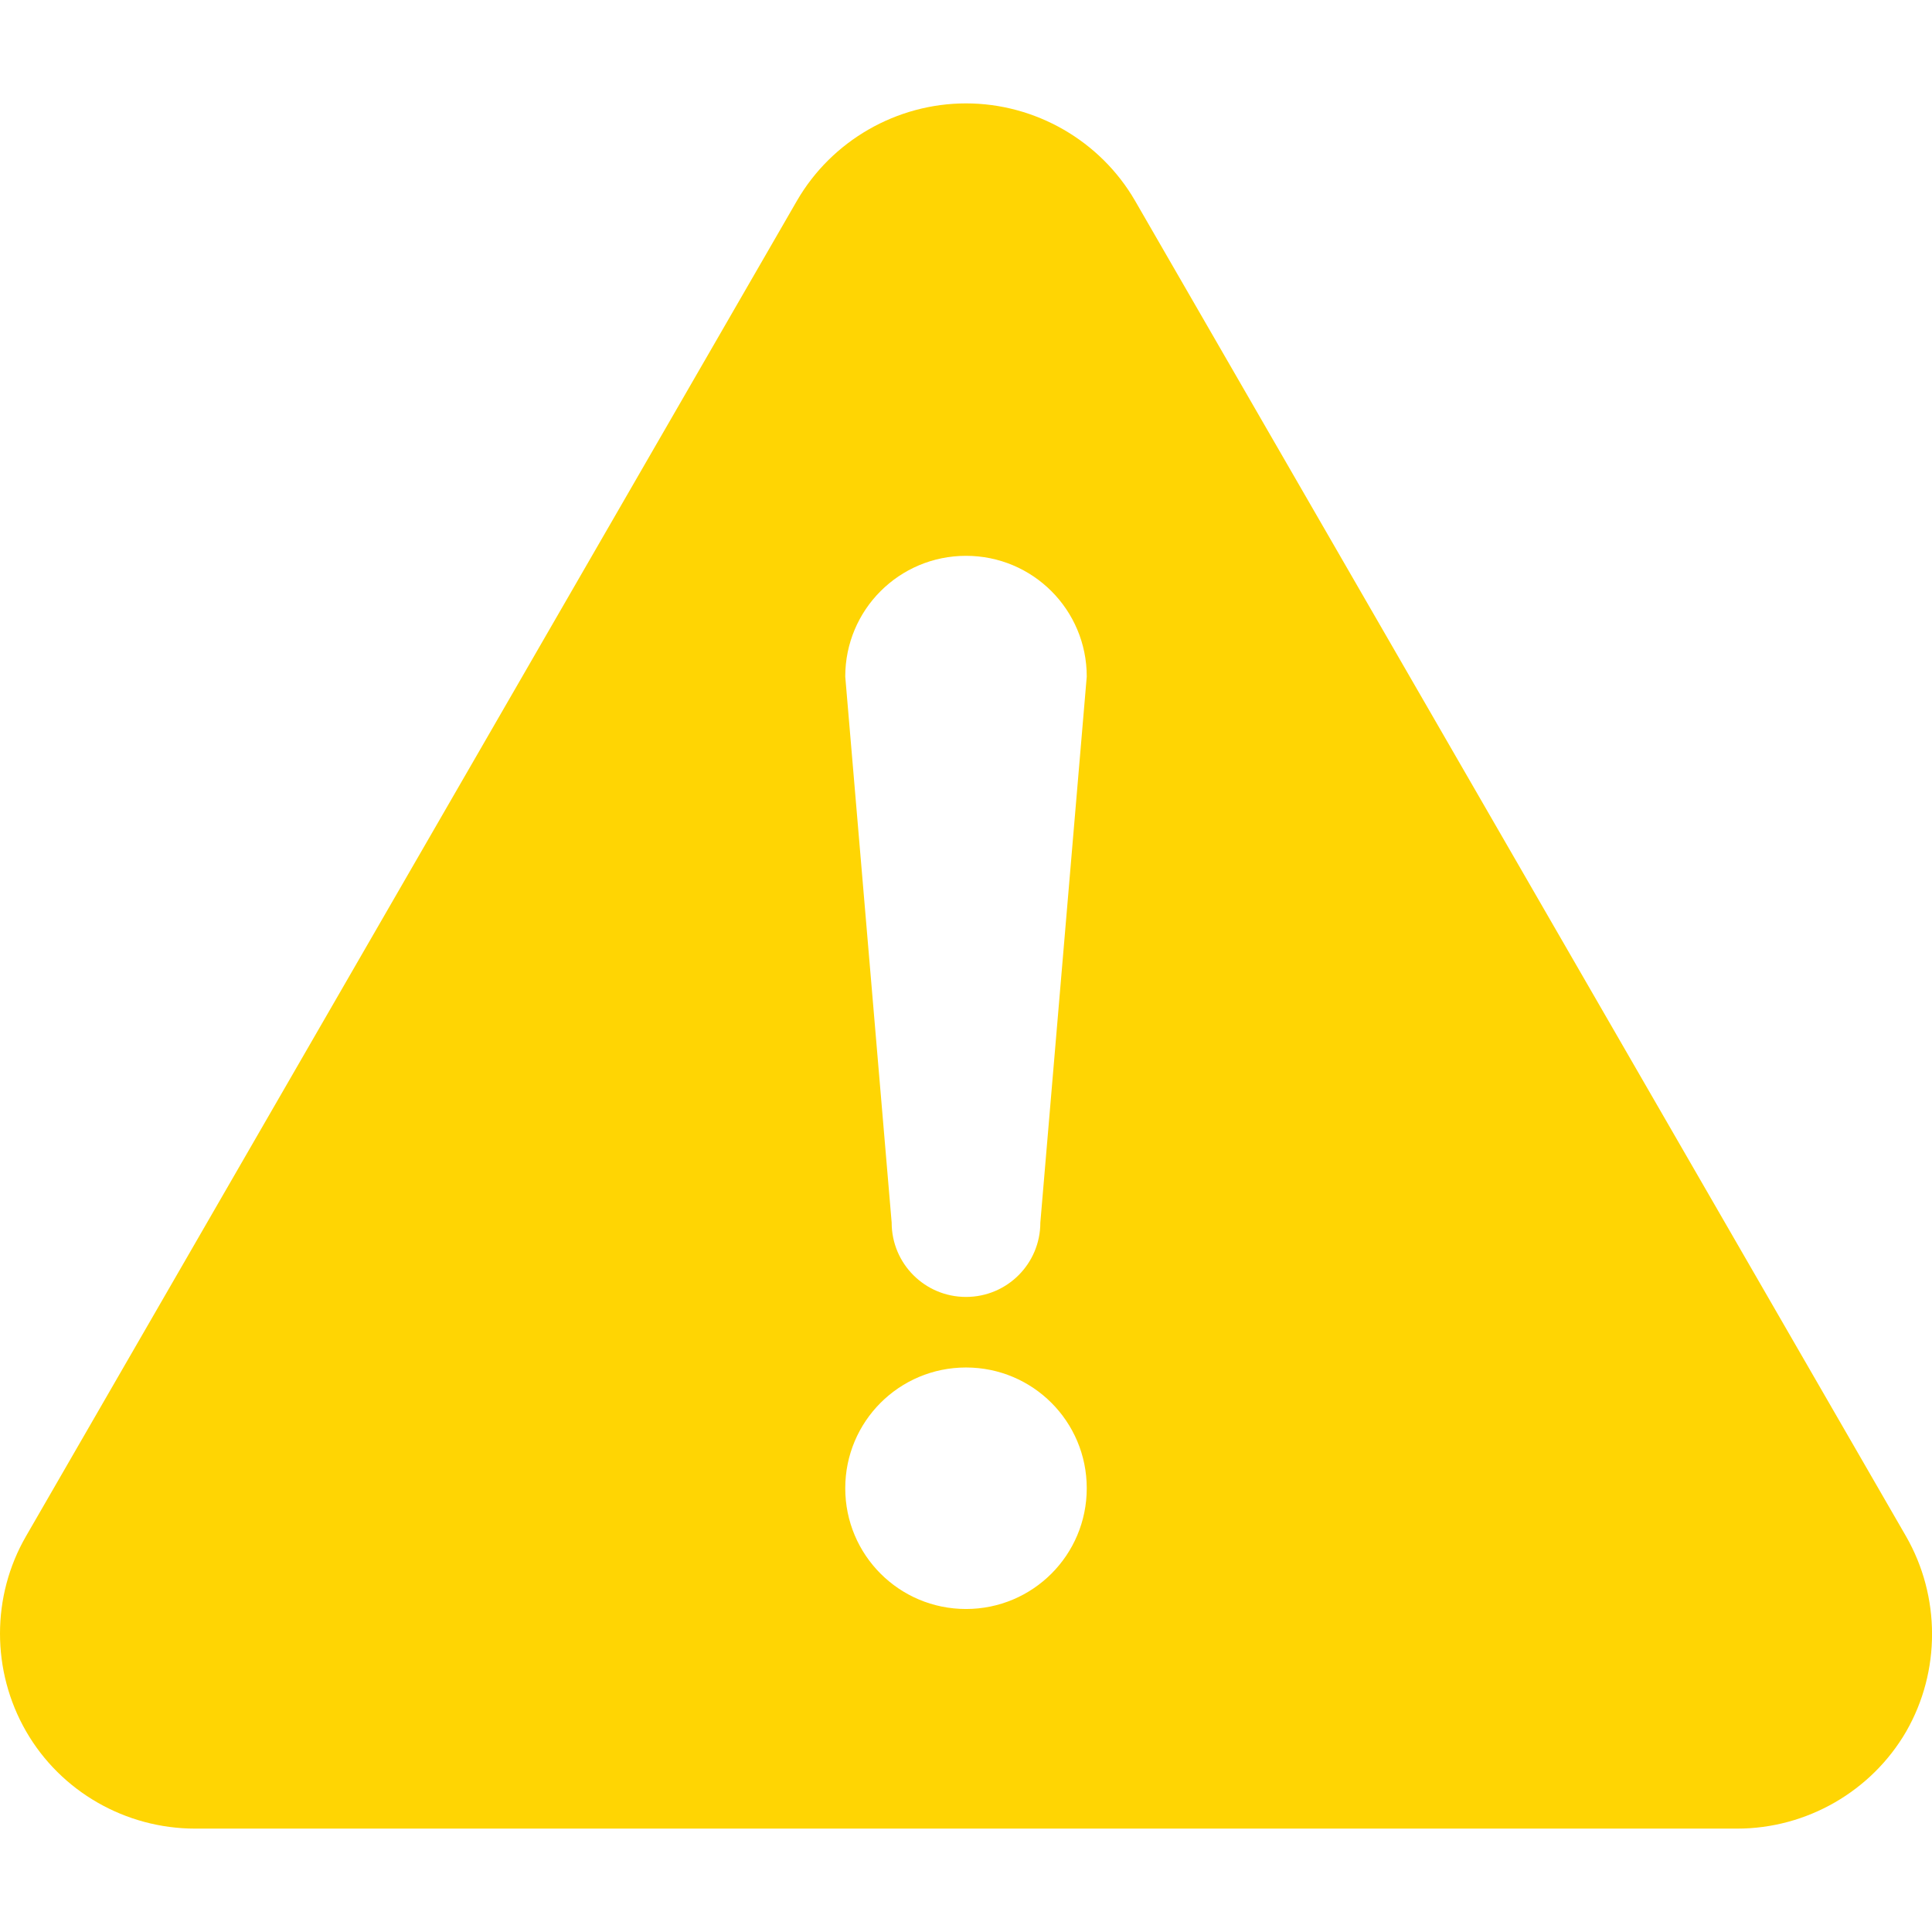 <?xml version="1.0" encoding="utf-8"?>
<!-- Generator: Adobe Illustrator 27.9.1, SVG Export Plug-In . SVG Version: 6.00 Build 0)  -->
<svg version="1.1" id="_x32_" xmlns="http://www.w3.org/2000/svg" xmlns:xlink="http://www.w3.org/1999/xlink" x="0px" y="0px"
	 viewBox="0 0 512 512" style="enable-background:new 0 0 512 512;" xml:space="preserve">
<style type="text/css">
	.st0{fill:#FFD503;}
</style>
<g>
	<path class="st0" d="M505.1,407.1L300.8,53.2c-9.2-15.9-26.4-25.8-44.8-25.8c-18.4,0-35.6,9.9-44.8,25.8L6.9,407.1
		c-9.2,15.9-9.2,35.7,0,51.7s26.4,25.8,44.8,25.8h408.7c18.4,0,35.6-9.9,44.8-25.8C514.3,442.9,514.3,423.1,505.1,407.1z M256,426.4
		c-17.7,0-32-14.3-32-32c0-17.7,14.3-32,32-32c17.7,0,32,14.3,32,32C288,412.1,273.7,426.4,256,426.4z M275.7,324
		c0,10.9-8.8,19.7-19.7,19.7c-10.9,0-19.7-8.8-19.7-19.7L224,179.3c0-17.7,14.3-32,32-32c17.7,0,32,14.3,32,32L275.7,324z"/>
</g>
</svg>
